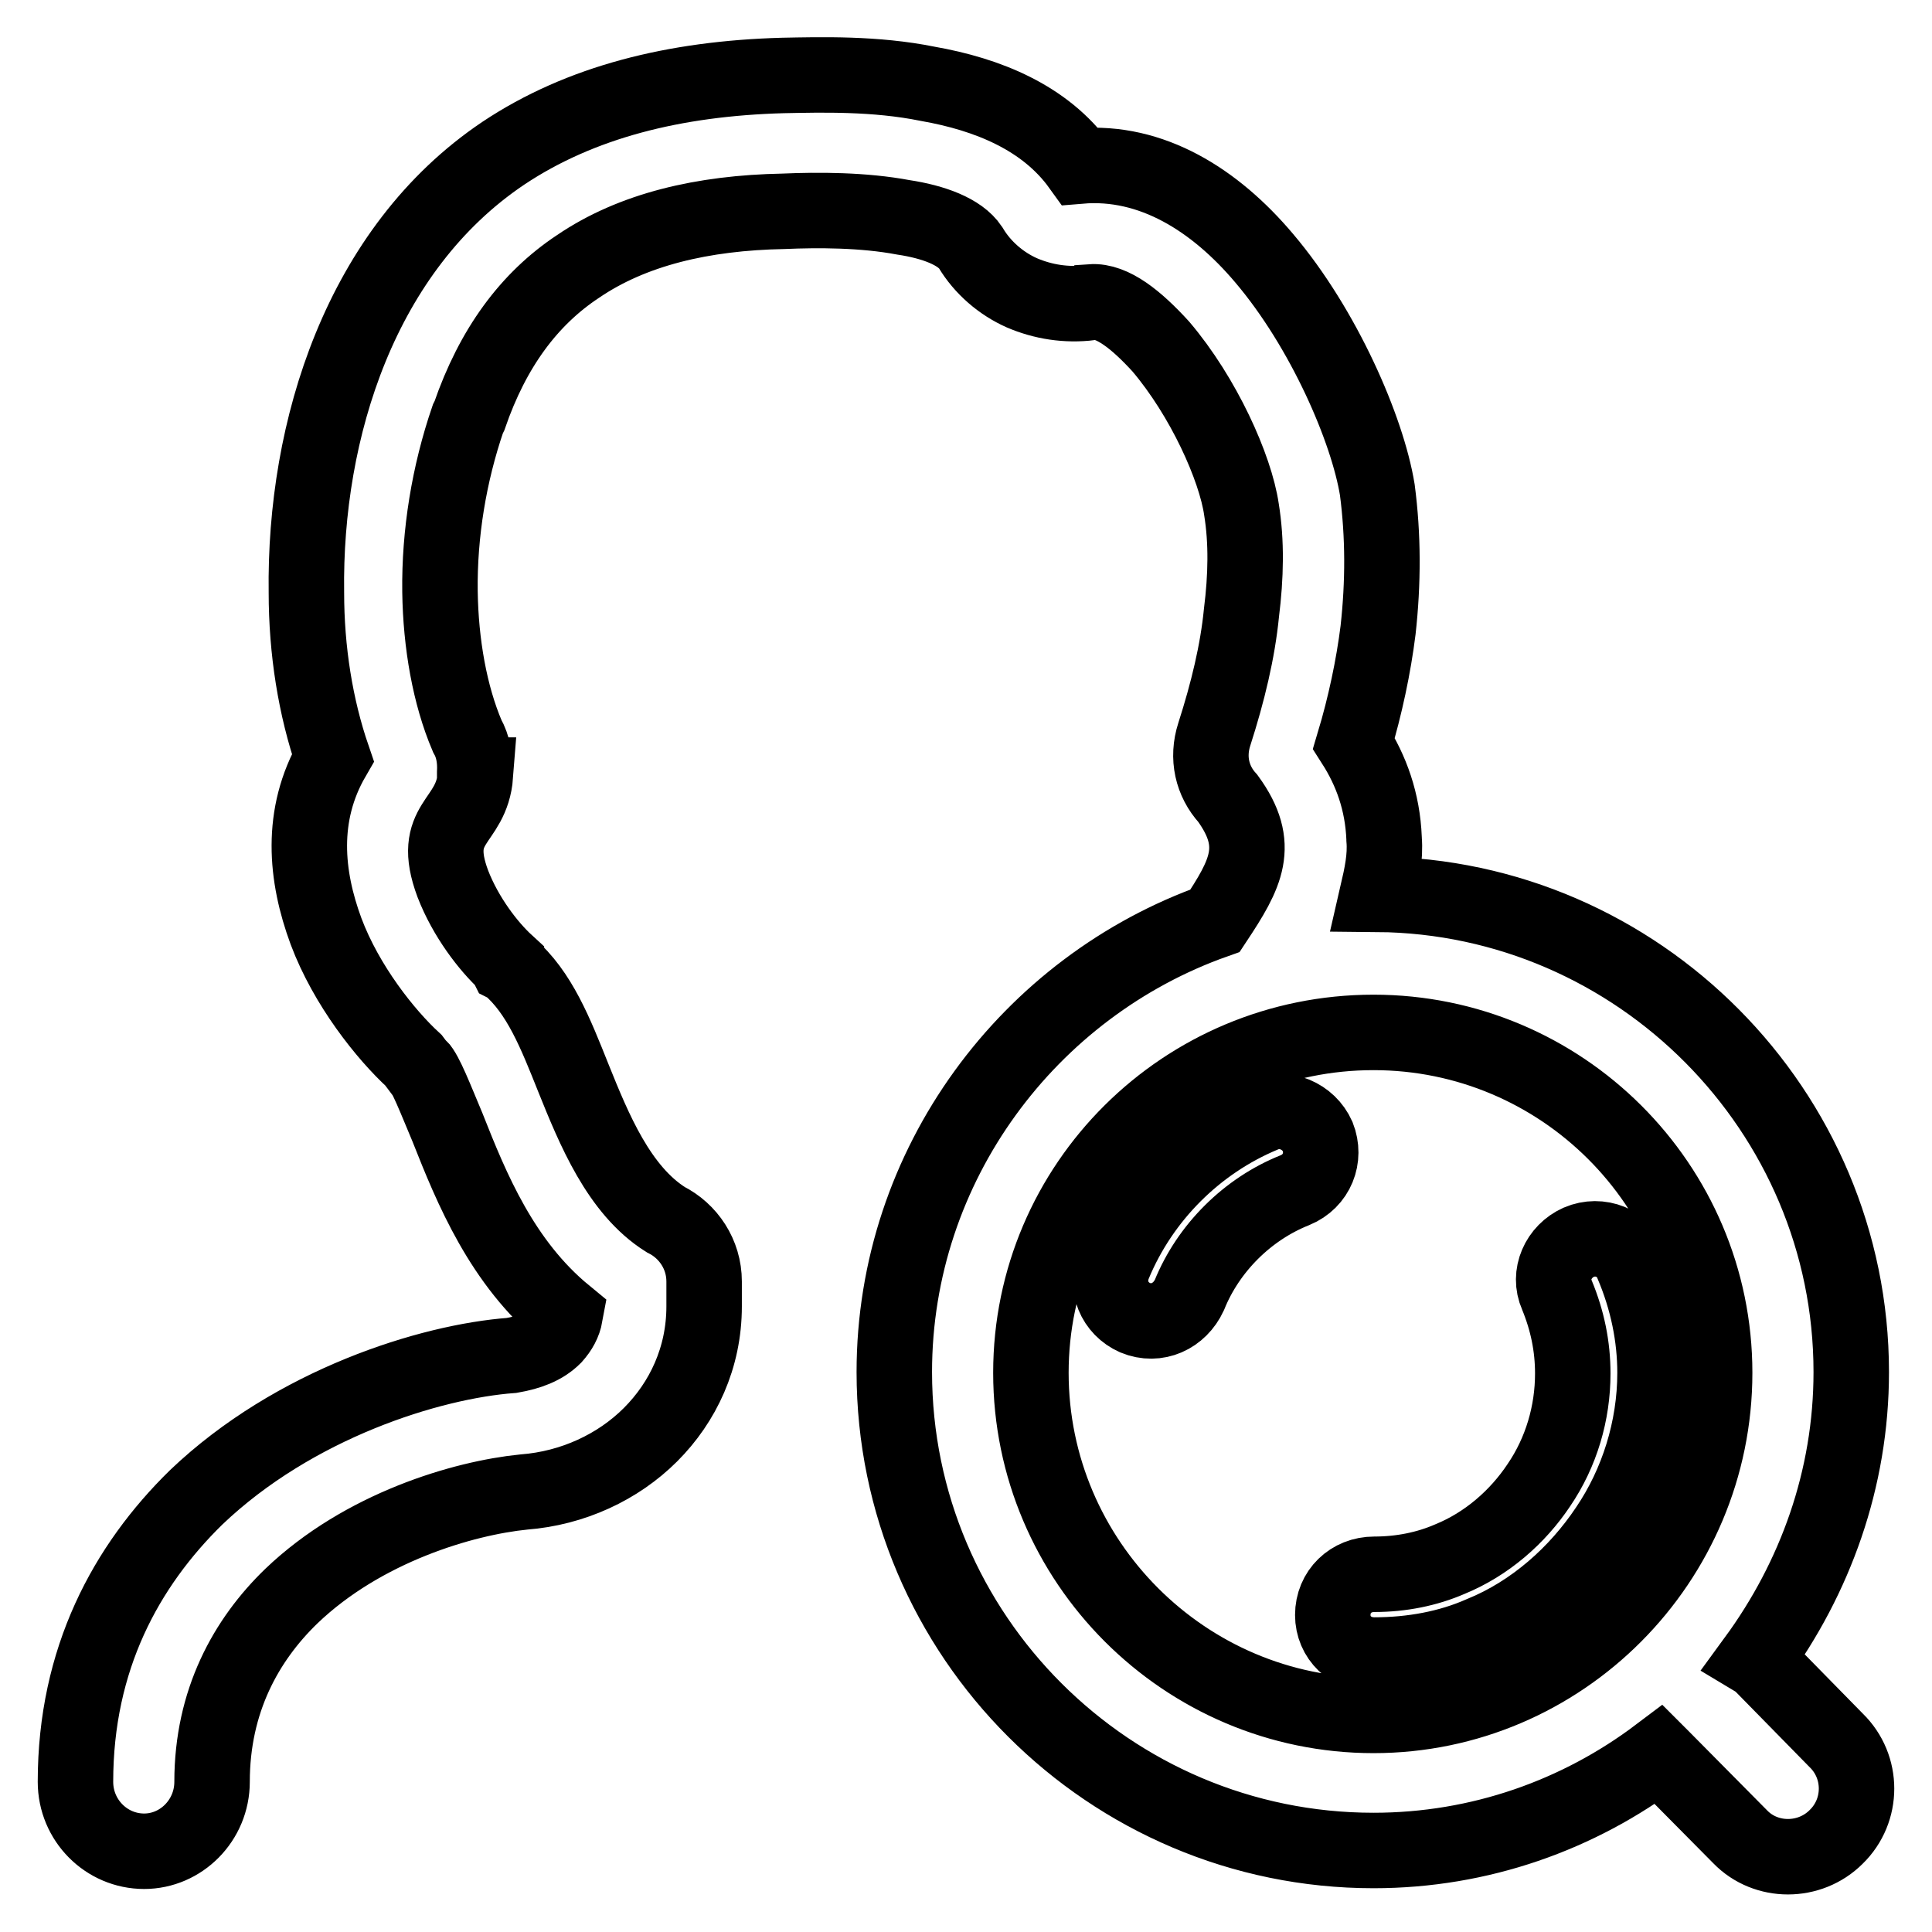 <?xml version="1.0" encoding="utf-8"?>
<!-- Svg Vector Icons : http://www.onlinewebfonts.com/icon -->
<!DOCTYPE svg PUBLIC "-//W3C//DTD SVG 1.1//EN" "http://www.w3.org/Graphics/SVG/1.1/DTD/svg11.dtd">
<svg version="1.1" xmlns="http://www.w3.org/2000/svg" xmlns:xlink="http://www.w3.org/1999/xlink" x="0px" y="0px" viewBox="0 0 256 256" enable-background="new 0 0 256 256" xml:space="preserve">
<g> <path stroke-width="10" fill-opacity="0" stroke="#000000"  d="M28.1,236.1c0,5.1-4.1,9.2-9,9.2c-5,0-9.1-4.1-9.1-9.2c0-16.3,6.7-28.6,16-37.7c13-12.4,31-18,41.8-18.8 c2.3-0.4,4.2-1.1,5.6-2.5l0,0l0,0c0.8-0.9,1.3-1.8,1.5-2.9c-8.4-6.9-12.4-16.7-15.6-24.8c-1.6-3.8-2.9-7.2-3.8-8.1h-0.1l-0.6-0.8 c-3.7-3.4-8.9-9.9-11.6-17.1l0,0c-2.7-7.3-3.5-15.4,0.9-23c-2.3-6.7-3.5-14.2-3.5-21.9C40.3,56.9,47.8,33,66.7,20.3 c10.2-6.8,22.7-9.9,37-10.3c5.1-0.1,12.3-0.3,19.2,1.1c8,1.4,15.6,4.5,20.2,10.9c9.5-0.8,17.9,4.5,24.4,12.2 c7.9,9.3,13.7,22.7,15,30.7c0.8,6.1,0.8,12.3,0.1,18.6c-0.6,4.8-1.7,10-3.2,15c2.3,3.6,3.8,7.7,4,12.6v0.1c0.2,2.4-0.3,4.7-0.9,7.3 c34.6,0.3,62.8,28.7,62.8,63.3c0,14.2-4.8,27.3-12.7,38.1l0.5,0.3l10.2,10.4c3.6,3.5,3.6,9.3,0,12.8c-3.5,3.5-9.3,3.5-12.7,0 l-10.3-10.4l-0.5-0.5c-10.6,8-23.7,12.7-37.8,12.7c-35,0-63.5-28.5-63.5-63.4c0-27.5,17.9-51.1,42.5-59.8c4.1-6.2,6.2-10,1.7-16.2 c-2.1-2.3-2.8-5.4-1.8-8.5c1.8-5.6,3.1-11,3.6-16.1c0.6-4.8,0.7-9.4,0-13.7c-0.8-5.5-5-14.9-10.7-21.6c-3.2-3.5-6.4-6.1-9.2-5.9 l-0.1,0.1c-3.2,0.4-6.3-0.1-9.1-1.3c-2.7-1.2-5.2-3.3-6.8-6c-1.4-2.1-4.9-3.4-8.9-4c-5.3-1-11.3-1-15.9-0.8 c-10.7,0.2-20,2.4-27.2,7.3c-6.5,4.3-11.3,10.8-14.4,19.8l-0.2,0.4c-2.5,7.3-3.8,15.2-3.7,22.9c0.1,6.9,1.3,13.7,3.6,19.1 c0.8,1.4,1.1,3.1,1,4.9v0.3H63c-0.5,6.5-6.1,6.1-3,14.4c1.7,4.4,4.7,8.3,7.1,10.5v0.1l0.1,0.2l0,0l0.2,0.1 c4.1,3.5,6.2,8.9,8.6,14.9c2.7,6.7,6,14.8,12.2,18.7c3,1.5,5.1,4.6,5.1,8.2v3.3c0,6.8-2.8,12.7-7.1,17l0,0 c-4.3,4.3-10.3,7.1-16.8,7.6c-8,0.8-21.3,4.7-30.8,13.8C32.6,217.3,28.1,225.4,28.1,236.1L28.1,236.1z M157.6,171.6L157.6,171.6 c-1.3,2.8-4.3,4.2-7.2,3c-2.7-1.2-4-4.2-2.8-7.1c3.7-8.9,10.9-16.1,19.8-19.8c2.8-1.2,6,0.2,7.2,2.9c1.1,2.8-0.1,5.9-3,7.1 C165.3,160.2,160.1,165.4,157.6,171.6L157.6,171.6z M206.3,171.6L206.3,171.6c-1.2-2.7,0.2-5.8,2.9-7c2.8-1.2,6,0.1,7.1,2.9 c2,4.7,3,9.6,3,14.4c0,7.4-2.3,14.7-6.3,20.6c-4,6-9.8,11.2-16.7,14c-4.3,1.9-9.2,2.8-14.2,2.8c-3.1,0-5.5-2.3-5.5-5.3 c0-3.1,2.4-5.4,5.5-5.4c3.6,0,7-0.7,10-2c4.9-2,9-5.6,11.8-9.8c3-4.4,4.5-9.6,4.5-14.8C208.4,178.4,207.7,175,206.3,171.6 L206.3,171.6z M182,136.8L182,136.8c-25.1,0-45.4,20.2-45.4,45.1c0,25,20.4,45.4,45.4,45.4c24.9,0,45.2-20.4,45.2-45.4 C227.2,157,206.9,136.8,182,136.8L182,136.8z"/></g>
</svg>